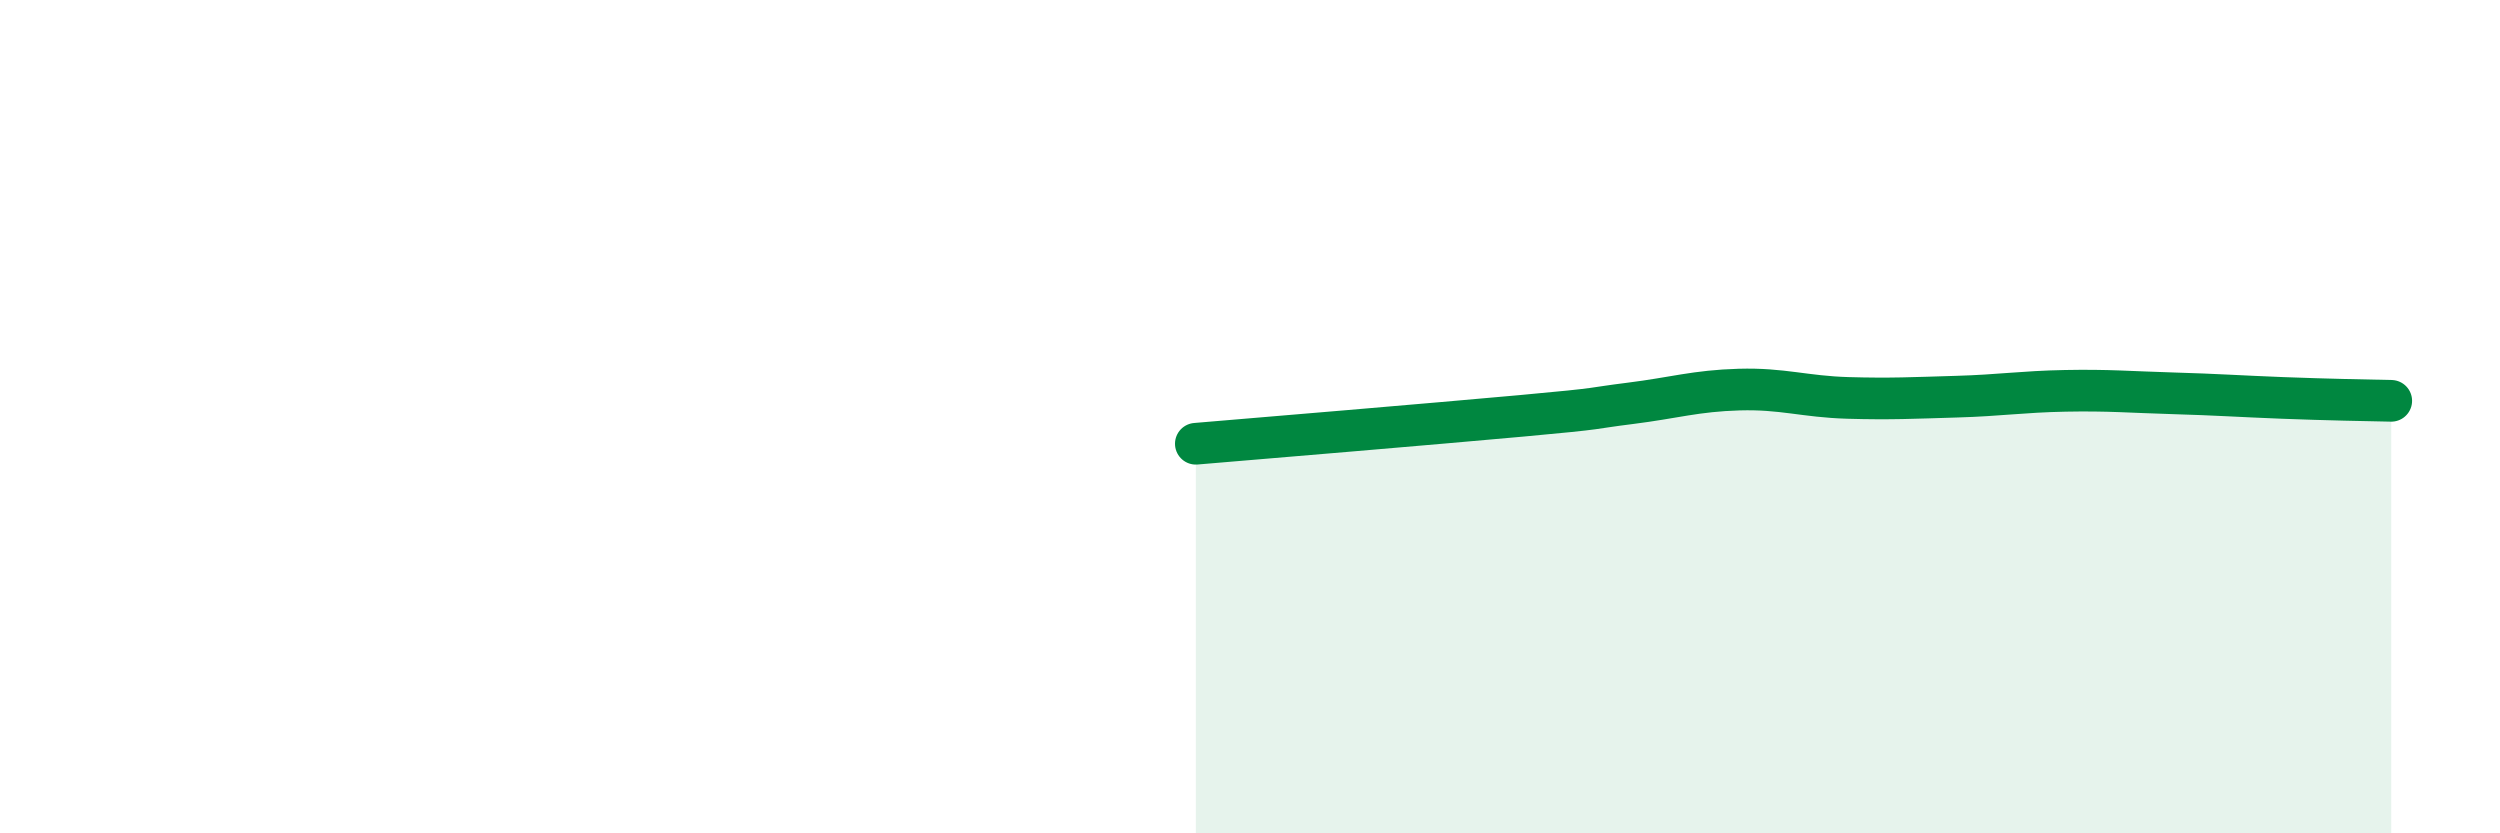 
    <svg width="60" height="20" viewBox="0 0 60 20" xmlns="http://www.w3.org/2000/svg">
      <path
        d="M 28.7,10.65 C 30.26,10.52 34.43,10.17 36.52,9.98 C 38.61,9.79 38.09,9.81 39.13,9.68 C 40.17,9.55 40.7,9.38 41.74,9.35 C 42.78,9.32 43.31,9.52 44.35,9.55 C 45.39,9.58 45.92,9.55 46.96,9.52 C 48,9.49 48.53,9.4 49.57,9.38 C 50.61,9.36 51.13,9.41 52.17,9.44 C 53.21,9.47 53.74,9.51 54.78,9.55 C 55.82,9.59 56.87,9.61 57.39,9.62L57.39 20L28.7 20Z"
        fill="#008740"
        opacity="0.1"
        stroke-linecap="round"
        stroke-linejoin="round"
      />
      <path
        d="M 28.7,10.65 C 30.26,10.52 34.43,10.17 36.52,9.98 C 38.61,9.79 38.09,9.81 39.13,9.68 C 40.17,9.55 40.7,9.38 41.74,9.35 C 42.78,9.32 43.31,9.52 44.35,9.55 C 45.39,9.58 45.92,9.55 46.96,9.52 C 48,9.49 48.53,9.4 49.57,9.38 C 50.61,9.36 51.13,9.41 52.17,9.44 C 53.21,9.47 53.74,9.51 54.78,9.55 C 55.82,9.59 56.87,9.61 57.39,9.62"
        stroke="#008740"
        stroke-width="1"
        fill="none"
        stroke-linecap="round"
        stroke-linejoin="round"
      />
    </svg>
  
